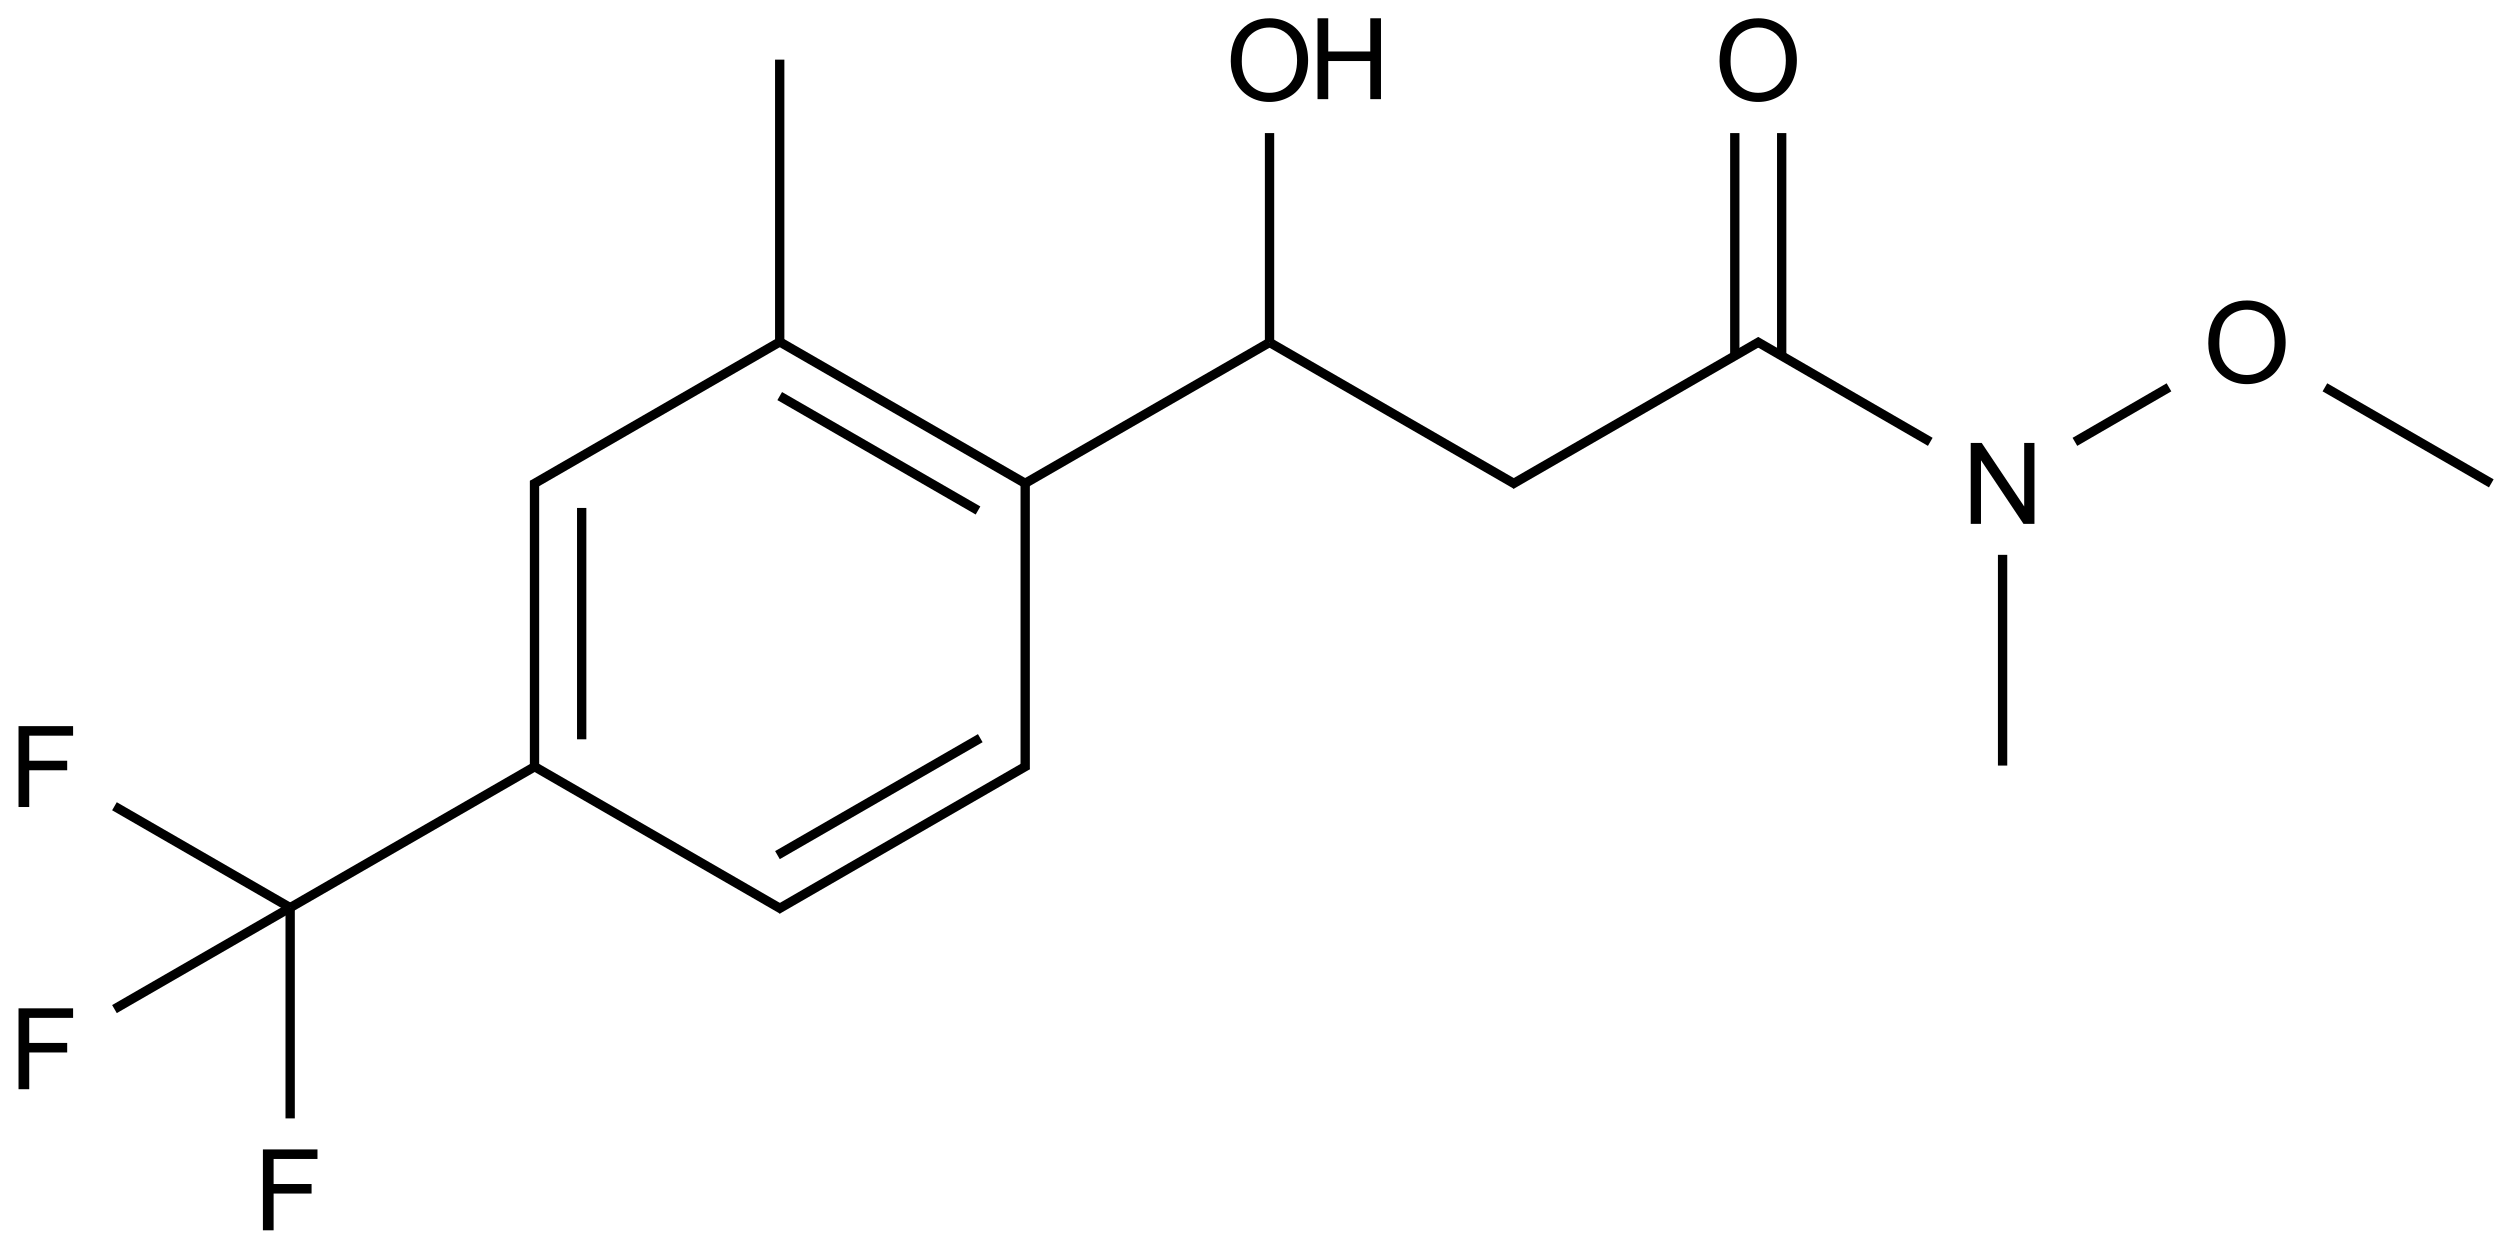 <?xml version="1.0" encoding="UTF-8"?>
<svg xmlns="http://www.w3.org/2000/svg" xmlns:xlink="http://www.w3.org/1999/xlink" width="885" height="442" viewBox="0 0 885 442">
<defs>
<g>
<g id="glyph-0-0">
<path d="M 5 0 L 5 -25 L 25 -25 L 25 0 Z M 5.625 -0.625 L 24.375 -0.625 L 24.375 -24.375 L 5.625 -24.375 Z M 5.625 -0.625 "/>
</g>
<g id="glyph-0-1">
<path d="M 3.281 0 L 3.281 -28.633 L 22.598 -28.633 L 22.598 -25.254 L 7.07 -25.254 L 7.07 -16.387 L 20.508 -16.387 L 20.508 -13.008 L 7.07 -13.008 L 7.07 0 Z M 3.281 0 "/>
</g>
<g id="glyph-0-2">
<path d="M 1.934 -13.945 C 1.934 -18.695 3.207 -22.414 5.762 -25.105 C 8.309 -27.793 11.605 -29.137 15.645 -29.141 C 18.285 -29.137 20.668 -28.508 22.793 -27.246 C 24.914 -25.98 26.531 -24.219 27.645 -21.961 C 28.758 -19.703 29.312 -17.141 29.316 -14.277 C 29.312 -11.371 28.727 -8.773 27.559 -6.484 C 26.383 -4.191 24.723 -2.457 22.578 -1.277 C 20.426 -0.102 18.109 0.484 15.625 0.488 C 12.926 0.484 10.516 -0.164 8.398 -1.465 C 6.273 -2.766 4.668 -4.543 3.574 -6.797 C 2.48 -9.047 1.934 -11.43 1.934 -13.945 Z M 5.84 -13.887 C 5.836 -10.434 6.762 -7.715 8.621 -5.73 C 10.473 -3.746 12.801 -2.754 15.605 -2.754 C 18.453 -2.754 20.801 -3.754 22.645 -5.762 C 24.484 -7.762 25.406 -10.609 25.41 -14.297 C 25.406 -16.625 25.012 -18.656 24.227 -20.398 C 23.438 -22.133 22.285 -23.48 20.77 -24.441 C 19.25 -25.395 17.547 -25.875 15.664 -25.879 C 12.977 -25.875 10.668 -24.953 8.738 -23.113 C 6.801 -21.27 5.836 -18.195 5.84 -13.887 Z M 5.84 -13.887 "/>
</g>
<g id="glyph-0-3">
<path d="M 3.203 0 L 3.203 -28.633 L 6.992 -28.633 L 6.992 -16.875 L 21.875 -16.875 L 21.875 -28.633 L 25.664 -28.633 L 25.664 0 L 21.875 0 L 21.875 -13.496 L 6.992 -13.496 L 6.992 0 Z M 3.203 0 "/>
</g>
<g id="glyph-0-4">
<path d="M 3.047 0 L 3.047 -28.633 L 6.934 -28.633 L 21.973 -6.152 L 21.973 -28.633 L 25.605 -28.633 L 25.605 0 L 21.719 0 L 6.68 -22.5 L 6.68 0 Z M 3.047 0 "/>
</g>
</g>
</defs>
<path fill="none" stroke-width="0.033" stroke-linecap="butt" stroke-linejoin="miter" stroke="rgb(0%, 0%, 0%)" stroke-opacity="1" stroke-miterlimit="10" d="M 1.73 1.491 L 1.73 2.503 " transform="matrix(100, 0, 0, 100, 16.217, 21.113)"/>
<path fill="none" stroke-width="0.033" stroke-linecap="butt" stroke-linejoin="miter" stroke="rgb(0%, 0%, 0%)" stroke-opacity="1" stroke-miterlimit="10" d="M 1.897 1.587 L 1.897 2.406 " transform="matrix(100, 0, 0, 100, 16.217, 21.113)"/>
<path fill="none" stroke-width="0.033" stroke-linecap="butt" stroke-linejoin="miter" stroke="rgb(0%, 0%, 0%)" stroke-opacity="1" stroke-miterlimit="10" d="M 1.722 2.498 L 2.607 3.009 " transform="matrix(100, 0, 0, 100, 16.217, 21.113)"/>
<path fill="none" stroke-width="0.033" stroke-linecap="butt" stroke-linejoin="miter" stroke="rgb(0%, 0%, 0%)" stroke-opacity="1" stroke-miterlimit="10" d="M 2.59 3.009 L 3.475 2.498 " transform="matrix(100, 0, 0, 100, 16.217, 21.113)"/>
<path fill="none" stroke-width="0.033" stroke-linecap="butt" stroke-linejoin="miter" stroke="rgb(0%, 0%, 0%)" stroke-opacity="1" stroke-miterlimit="10" d="M 2.59 2.816 L 3.308 2.402 " transform="matrix(100, 0, 0, 100, 16.217, 21.113)"/>
<path fill="none" stroke-width="0.033" stroke-linecap="butt" stroke-linejoin="miter" stroke="rgb(0%, 0%, 0%)" stroke-opacity="1" stroke-miterlimit="10" d="M 3.467 2.512 L 3.467 1.491 " transform="matrix(100, 0, 0, 100, 16.217, 21.113)"/>
<path fill="none" stroke-width="0.033" stroke-linecap="butt" stroke-linejoin="miter" stroke="rgb(0%, 0%, 0%)" stroke-opacity="1" stroke-miterlimit="10" d="M 3.467 1.5 L 2.598 0.999 " transform="matrix(100, 0, 0, 100, 16.217, 21.113)"/>
<path fill="none" stroke-width="0.033" stroke-linecap="butt" stroke-linejoin="miter" stroke="rgb(0%, 0%, 0%)" stroke-opacity="1" stroke-miterlimit="10" d="M 3.3 1.596 L 2.598 1.191 " transform="matrix(100, 0, 0, 100, 16.217, 21.113)"/>
<path fill="none" stroke-width="0.033" stroke-linecap="butt" stroke-linejoin="miter" stroke="rgb(0%, 0%, 0%)" stroke-opacity="1" stroke-miterlimit="10" d="M 2.607 0.994 L 1.722 1.505 " transform="matrix(100, 0, 0, 100, 16.217, 21.113)"/>
<path fill="none" stroke-width="0.033" stroke-linecap="butt" stroke-linejoin="miter" stroke="rgb(0%, 0%, 0%)" stroke-opacity="1" stroke-miterlimit="10" d="M 1.739 2.498 L 0.865 3.002 " transform="matrix(100, 0, 0, 100, 16.217, 21.113)"/>
<path fill="none" stroke-width="0.033" stroke-linecap="butt" stroke-linejoin="miter" stroke="rgb(0%, 0%, 0%)" stroke-opacity="1" stroke-miterlimit="10" d="M 0.865 3.002 L 0.243 3.361 " transform="matrix(100, 0, 0, 100, 16.217, 21.113)"/>
<path fill="none" stroke-width="0.033" stroke-linecap="butt" stroke-linejoin="miter" stroke="rgb(0%, 0%, 0%)" stroke-opacity="1" stroke-miterlimit="10" d="M 0.865 3.002 L 0.865 3.748 " transform="matrix(100, 0, 0, 100, 16.217, 21.113)"/>
<path fill="none" stroke-width="0.033" stroke-linecap="butt" stroke-linejoin="miter" stroke="rgb(0%, 0%, 0%)" stroke-opacity="1" stroke-miterlimit="10" d="M 0.865 3.002 L 0.243 2.643 " transform="matrix(100, 0, 0, 100, 16.217, 21.113)"/>
<path fill="none" stroke-width="0.033" stroke-linecap="butt" stroke-linejoin="miter" stroke="rgb(0%, 0%, 0%)" stroke-opacity="1" stroke-miterlimit="10" d="M 2.598 1.009 L 2.598 -0 " transform="matrix(100, 0, 0, 100, 16.217, 21.113)"/>
<path fill="none" stroke-width="0.033" stroke-linecap="butt" stroke-linejoin="miter" stroke="rgb(0%, 0%, 0%)" stroke-opacity="1" stroke-miterlimit="10" d="M 3.458 1.505 L 4.332 1.001 " transform="matrix(100, 0, 0, 100, 16.217, 21.113)"/>
<path fill="none" stroke-width="0.033" stroke-linecap="butt" stroke-linejoin="miter" stroke="rgb(0%, 0%, 0%)" stroke-opacity="1" stroke-miterlimit="10" d="M 4.332 1.001 L 5.205 1.505 " transform="matrix(100, 0, 0, 100, 16.217, 21.113)"/>
<path fill="none" stroke-width="0.033" stroke-linecap="butt" stroke-linejoin="miter" stroke="rgb(0%, 0%, 0%)" stroke-opacity="1" stroke-miterlimit="10" d="M 4.332 1.001 L 4.332 0.26 " transform="matrix(100, 0, 0, 100, 16.217, 21.113)"/>
<path fill="none" stroke-width="0.033" stroke-linecap="butt" stroke-linejoin="miter" stroke="rgb(0%, 0%, 0%)" stroke-opacity="1" stroke-miterlimit="10" d="M 5.188 1.505 L 6.07 0.996 " transform="matrix(100, 0, 0, 100, 16.217, 21.113)"/>
<path fill="none" stroke-width="0.033" stroke-linecap="butt" stroke-linejoin="miter" stroke="rgb(0%, 0%, 0%)" stroke-opacity="1" stroke-miterlimit="10" d="M 6.054 0.996 L 6.671 1.353 " transform="matrix(100, 0, 0, 100, 16.217, 21.113)"/>
<path fill="none" stroke-width="0.033" stroke-linecap="butt" stroke-linejoin="miter" stroke="rgb(0%, 0%, 0%)" stroke-opacity="1" stroke-miterlimit="10" d="M 6.145 1.049 L 6.145 0.26 " transform="matrix(100, 0, 0, 100, 16.217, 21.113)"/>
<path fill="none" stroke-width="0.033" stroke-linecap="butt" stroke-linejoin="miter" stroke="rgb(0%, 0%, 0%)" stroke-opacity="1" stroke-miterlimit="10" d="M 5.979 1.049 L 5.979 0.26 " transform="matrix(100, 0, 0, 100, 16.217, 21.113)"/>
<path fill="none" stroke-width="0.033" stroke-linecap="butt" stroke-linejoin="miter" stroke="rgb(0%, 0%, 0%)" stroke-opacity="1" stroke-miterlimit="10" d="M 7.183 1.353 L 7.516 1.16 " transform="matrix(100, 0, 0, 100, 16.217, 21.113)"/>
<path fill="none" stroke-width="0.033" stroke-linecap="butt" stroke-linejoin="miter" stroke="rgb(0%, 0%, 0%)" stroke-opacity="1" stroke-miterlimit="10" d="M 6.927 1.753 L 6.927 2.499 " transform="matrix(100, 0, 0, 100, 16.217, 21.113)"/>
<path fill="none" stroke-width="0.033" stroke-linecap="butt" stroke-linejoin="miter" stroke="rgb(0%, 0%, 0%)" stroke-opacity="1" stroke-miterlimit="10" d="M 8.068 1.16 L 8.657 1.5 " transform="matrix(100, 0, 0, 100, 16.217, 21.113)"/>
<g fill="rgb(0%, 0%, 0%)" fill-opacity="1">
<use xlink:href="#glyph-0-1" x="3.277" y="385.582"/>
</g>
<g fill="rgb(0%, 0%, 0%)" fill-opacity="1">
<use xlink:href="#glyph-0-1" x="89.789" y="435.527"/>
</g>
<g fill="rgb(0%, 0%, 0%)" fill-opacity="1">
<use xlink:href="#glyph-0-1" x="3.277" y="285.684"/>
</g>
<g fill="rgb(0%, 0%, 0%)" fill-opacity="1">
<use xlink:href="#glyph-0-2" x="433.754" y="35.609"/>
</g>
<g fill="rgb(0%, 0%, 0%)" fill-opacity="1">
<use xlink:href="#glyph-0-3" x="463.203" y="35.102"/>
</g>
<g fill="rgb(0%, 0%, 0%)" fill-opacity="1">
<use xlink:href="#glyph-0-4" x="694.59" y="185.441"/>
</g>
<g fill="rgb(0%, 0%, 0%)" fill-opacity="1">
<use xlink:href="#glyph-0-2" x="606.777" y="35.609"/>
</g>
<g fill="rgb(0%, 0%, 0%)" fill-opacity="1">
<use xlink:href="#glyph-0-2" x="779.801" y="135.504"/>
</g>
</svg>
